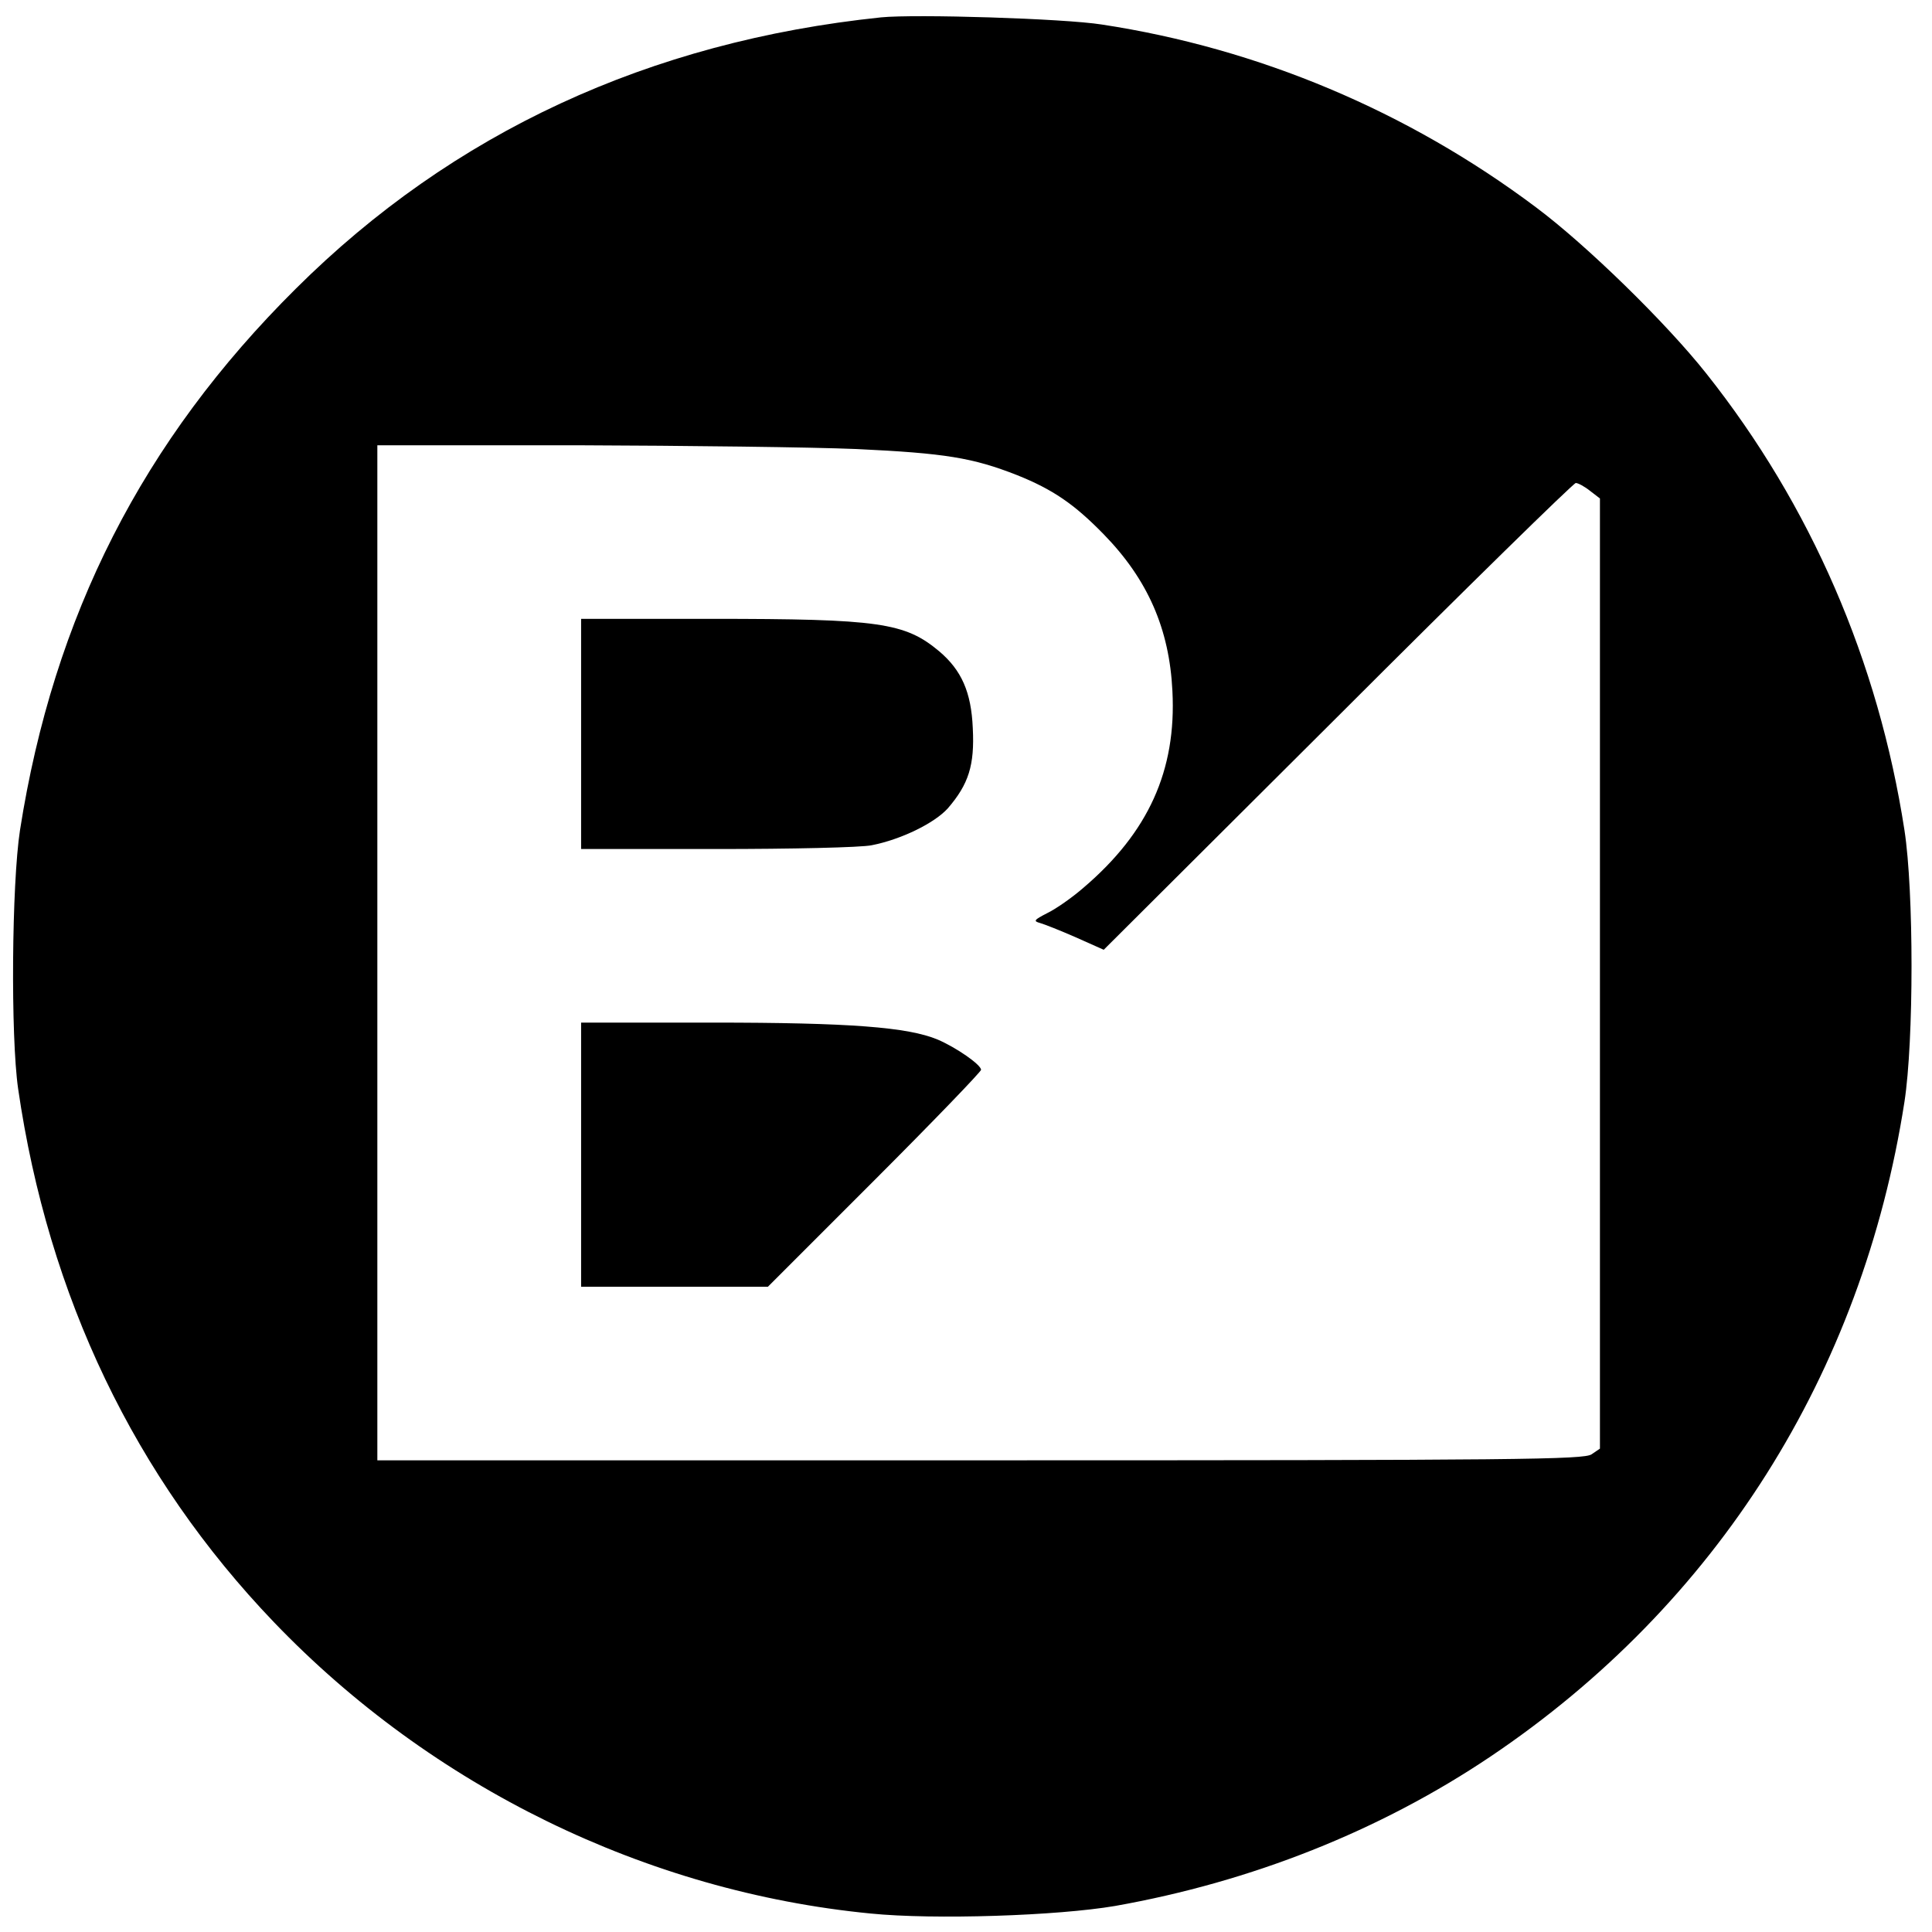 <?xml version="1.0" standalone="no"?>
<!DOCTYPE svg PUBLIC "-//W3C//DTD SVG 20010904//EN"
 "http://www.w3.org/TR/2001/REC-SVG-20010904/DTD/svg10.dtd">
<svg version="1.0" xmlns="http://www.w3.org/2000/svg"
 width="512pt" height="512pt" viewBox="0 0 512 512"
 preserveAspectRatio="xMidYMid meet">
<g transform="translate(0,512) scale(0.1,-0.1)"
fill="#000000" stroke="none">
<path d="M2335 5074 c-614 -64 -1135 -305 -1551 -719 -406 -403 -642 -867
-731 -1435 -22 -143 -25 -546 -5 -685 80 -551 309 -1029 678 -1414 418 -436
986 -714 1581 -772 169 -17 496 -6 648 20 361 64 702 199 995 396 599 403 985
1014 1097 1735 25 162 25 558 0 720 -69 447 -248 861 -525 1210 -107 135 -318
341 -452 441 -340 255 -736 421 -1150 484 -101 16 -494 28 -585 19z m-65
-1144 c234 -11 308 -23 425 -69 95 -38 152 -77 230 -157 117 -120 174 -251
182 -415 11 -211 -64 -375 -235 -521 -31 -27 -74 -57 -97 -68 -35 -18 -37 -21
-19 -26 11 -3 54 -20 95 -38 l74 -33 620 618 c341 341 625 619 631 619 6 0 23
-9 38 -21 l26 -20 0 -1259 0 -1259 -22 -15 c-20 -14 -190 -16 -1620 -16
l-1598 0 0 1345 0 1345 528 0 c290 -1 624 -5 742 -10z"/>
<path d="M1540 3175 l0 -305 359 0 c197 0 382 4 411 10 77 15 166 58 202 98
55 64 71 114 66 212 -4 96 -30 154 -89 204 -91 76 -158 86 -605 86 l-344 0 0
-305z"/>
<path d="M1540 2060 l0 -350 248 0 247 0 283 283 c155 155 282 287 282 292 -1
14 -66 59 -115 80 -79 33 -233 45 -597 45 l-348 0 0 -350z"/>
</g>
</svg>
